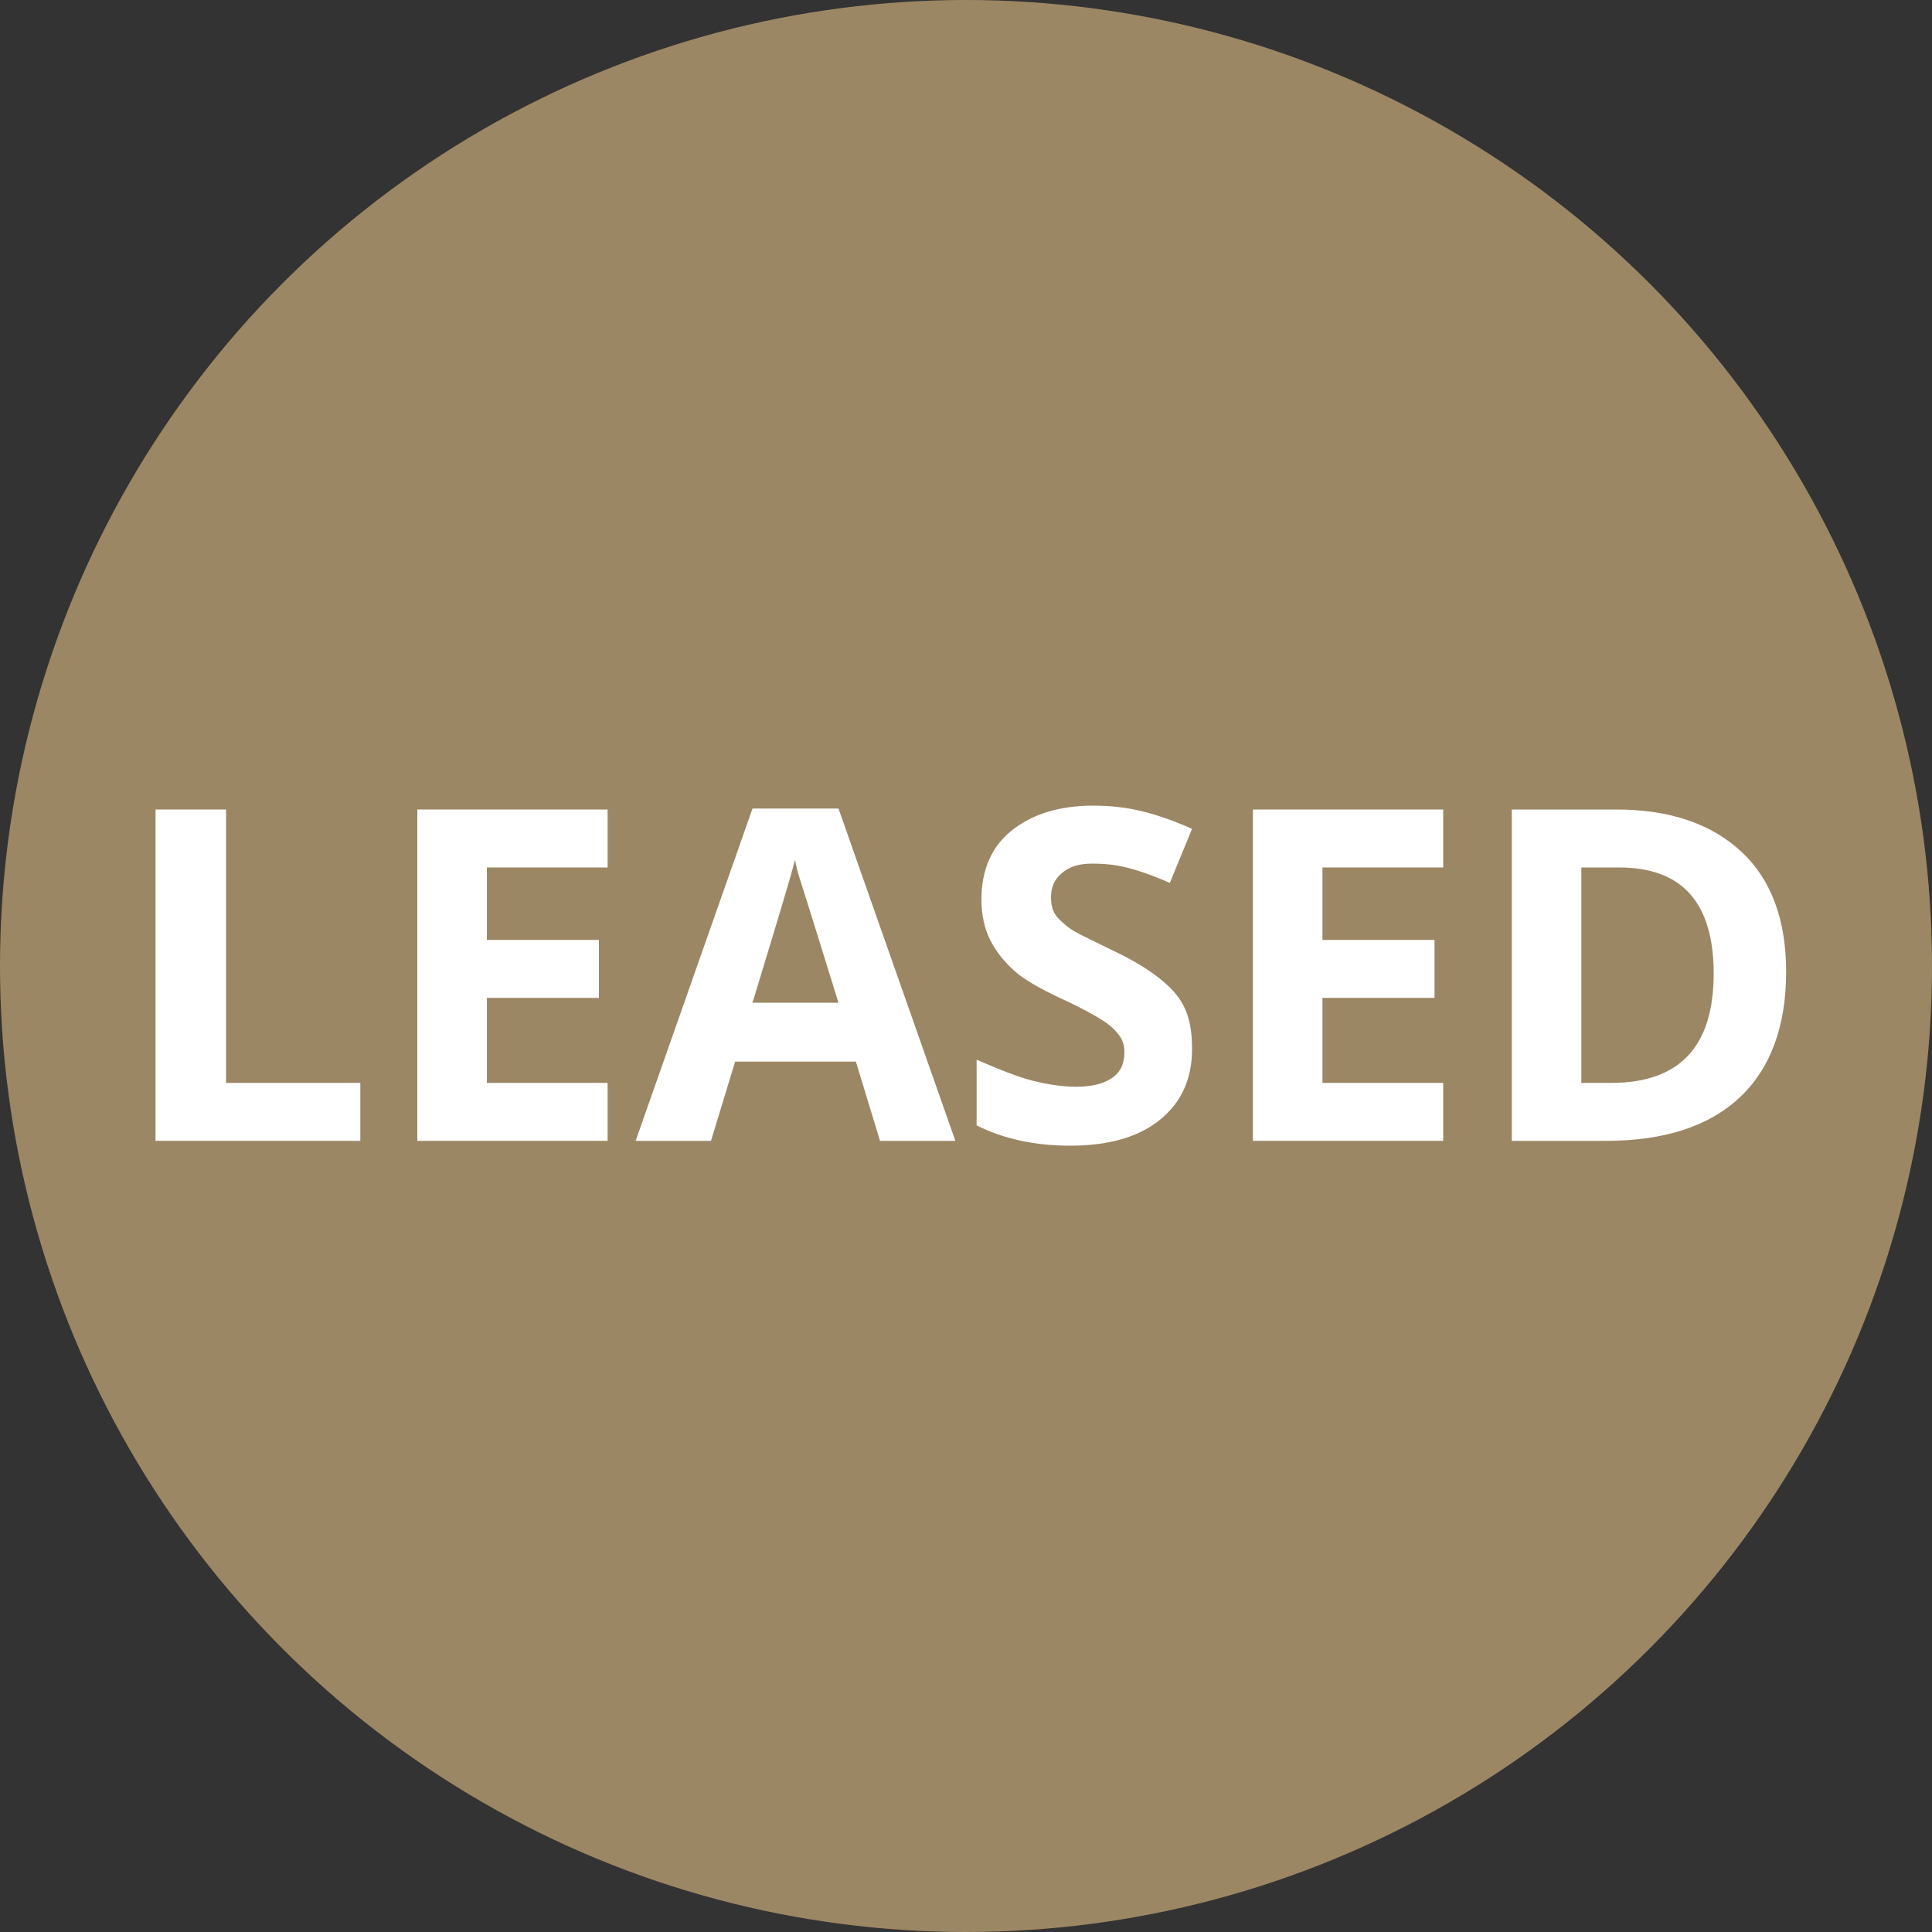 <?xml version="1.0" encoding="utf-8"?>
<!-- Generator: Adobe Illustrator 24.1.1, SVG Export Plug-In . SVG Version: 6.00 Build 0)  -->
<svg version="1.0" id="Layer_1" xmlns="http://www.w3.org/2000/svg" xmlns:xlink="http://www.w3.org/1999/xlink" x="0px" y="0px"
	 viewBox="0 0 200 200" style="enable-background:new 0 0 200 200;" xml:space="preserve">
<rect x="0" y="0" width="200" height="200" fill="#333333" stroke="none"/>
<style type="text/css">
	.st0{opacity:0.7;fill:#CAAB7A;enable-background:new    ;}
	.st1{fill:none;}
	.st2{fill:#FFFFFF;}
</style>
<circle class="st0" cx="100" cy="100" r="100"/>
<g>
	<rect x="11.8" y="81.6" class="st1" width="180.5" height="36.8"/>
	<path class="st2" d="M16.1,118.1V83.8h7.3v28.3h13.9v6H16.1z"/>
	<path class="st2" d="M62.9,118.1H43.2V83.8h19.7v6H50.4v7.5H62v6H50.4v8.8h12.5V118.1z"/>
	<path class="st2" d="M91.1,118.1l-2.5-8.2H76.1l-2.5,8.2h-7.8l12.1-34.4h8.9l12.1,34.4H91.1z M86.8,103.8
		c-2.3-7.4-3.6-11.6-3.9-12.5s-0.5-1.7-0.6-2.3c-0.5,2-2,6.9-4.4,14.8H86.8z"/>
	<path class="st2" d="M123.4,108.6c0,3.1-1.1,5.5-3.3,7.3s-5.3,2.7-9.3,2.7c-3.7,0-6.9-0.7-9.7-2.1v-6.8c2.3,1,4.3,1.8,5.9,2.2
		s3.1,0.6,4.4,0.6c1.6,0,2.8-0.3,3.7-0.9s1.3-1.5,1.3-2.7c0-0.7-0.2-1.3-0.6-1.8s-0.9-1-1.7-1.5s-2.2-1.3-4.4-2.3
		c-2.1-1-3.7-1.9-4.7-2.8s-1.9-2-2.5-3.2s-0.9-2.6-0.9-4.2c0-3,1-5.4,3.1-7.1s4.9-2.6,8.5-2.6c1.8,0,3.5,0.2,5.1,0.6s3.3,1,5.1,1.8
		l-2.3,5.6c-1.8-0.8-3.3-1.3-4.5-1.6s-2.4-0.4-3.5-0.4c-1.4,0-2.4,0.3-3.2,1s-1.1,1.5-1.1,2.5c0,0.6,0.1,1.2,0.4,1.7
		s0.8,0.9,1.4,1.4s2.2,1.2,4.6,2.4c3.2,1.5,5.4,3.1,6.6,4.6S123.4,106.3,123.4,108.6z"/>
	<path class="st2" d="M149.4,118.1h-19.7V83.8h19.7v6h-12.5v7.5h11.6v6h-11.6v8.8h12.5V118.1z"/>
	<path class="st2" d="M184.9,100.6c0,5.6-1.6,10-4.8,13s-7.8,4.5-13.9,4.5h-9.7V83.8h10.8c5.6,0,9.9,1.5,13,4.4
		S184.9,95.3,184.9,100.6z M177.4,100.8c0-7.4-3.3-11-9.8-11h-3.9v22.3h3.1C173.9,112.1,177.4,108.3,177.4,100.8z"/>
</g>
</svg>

